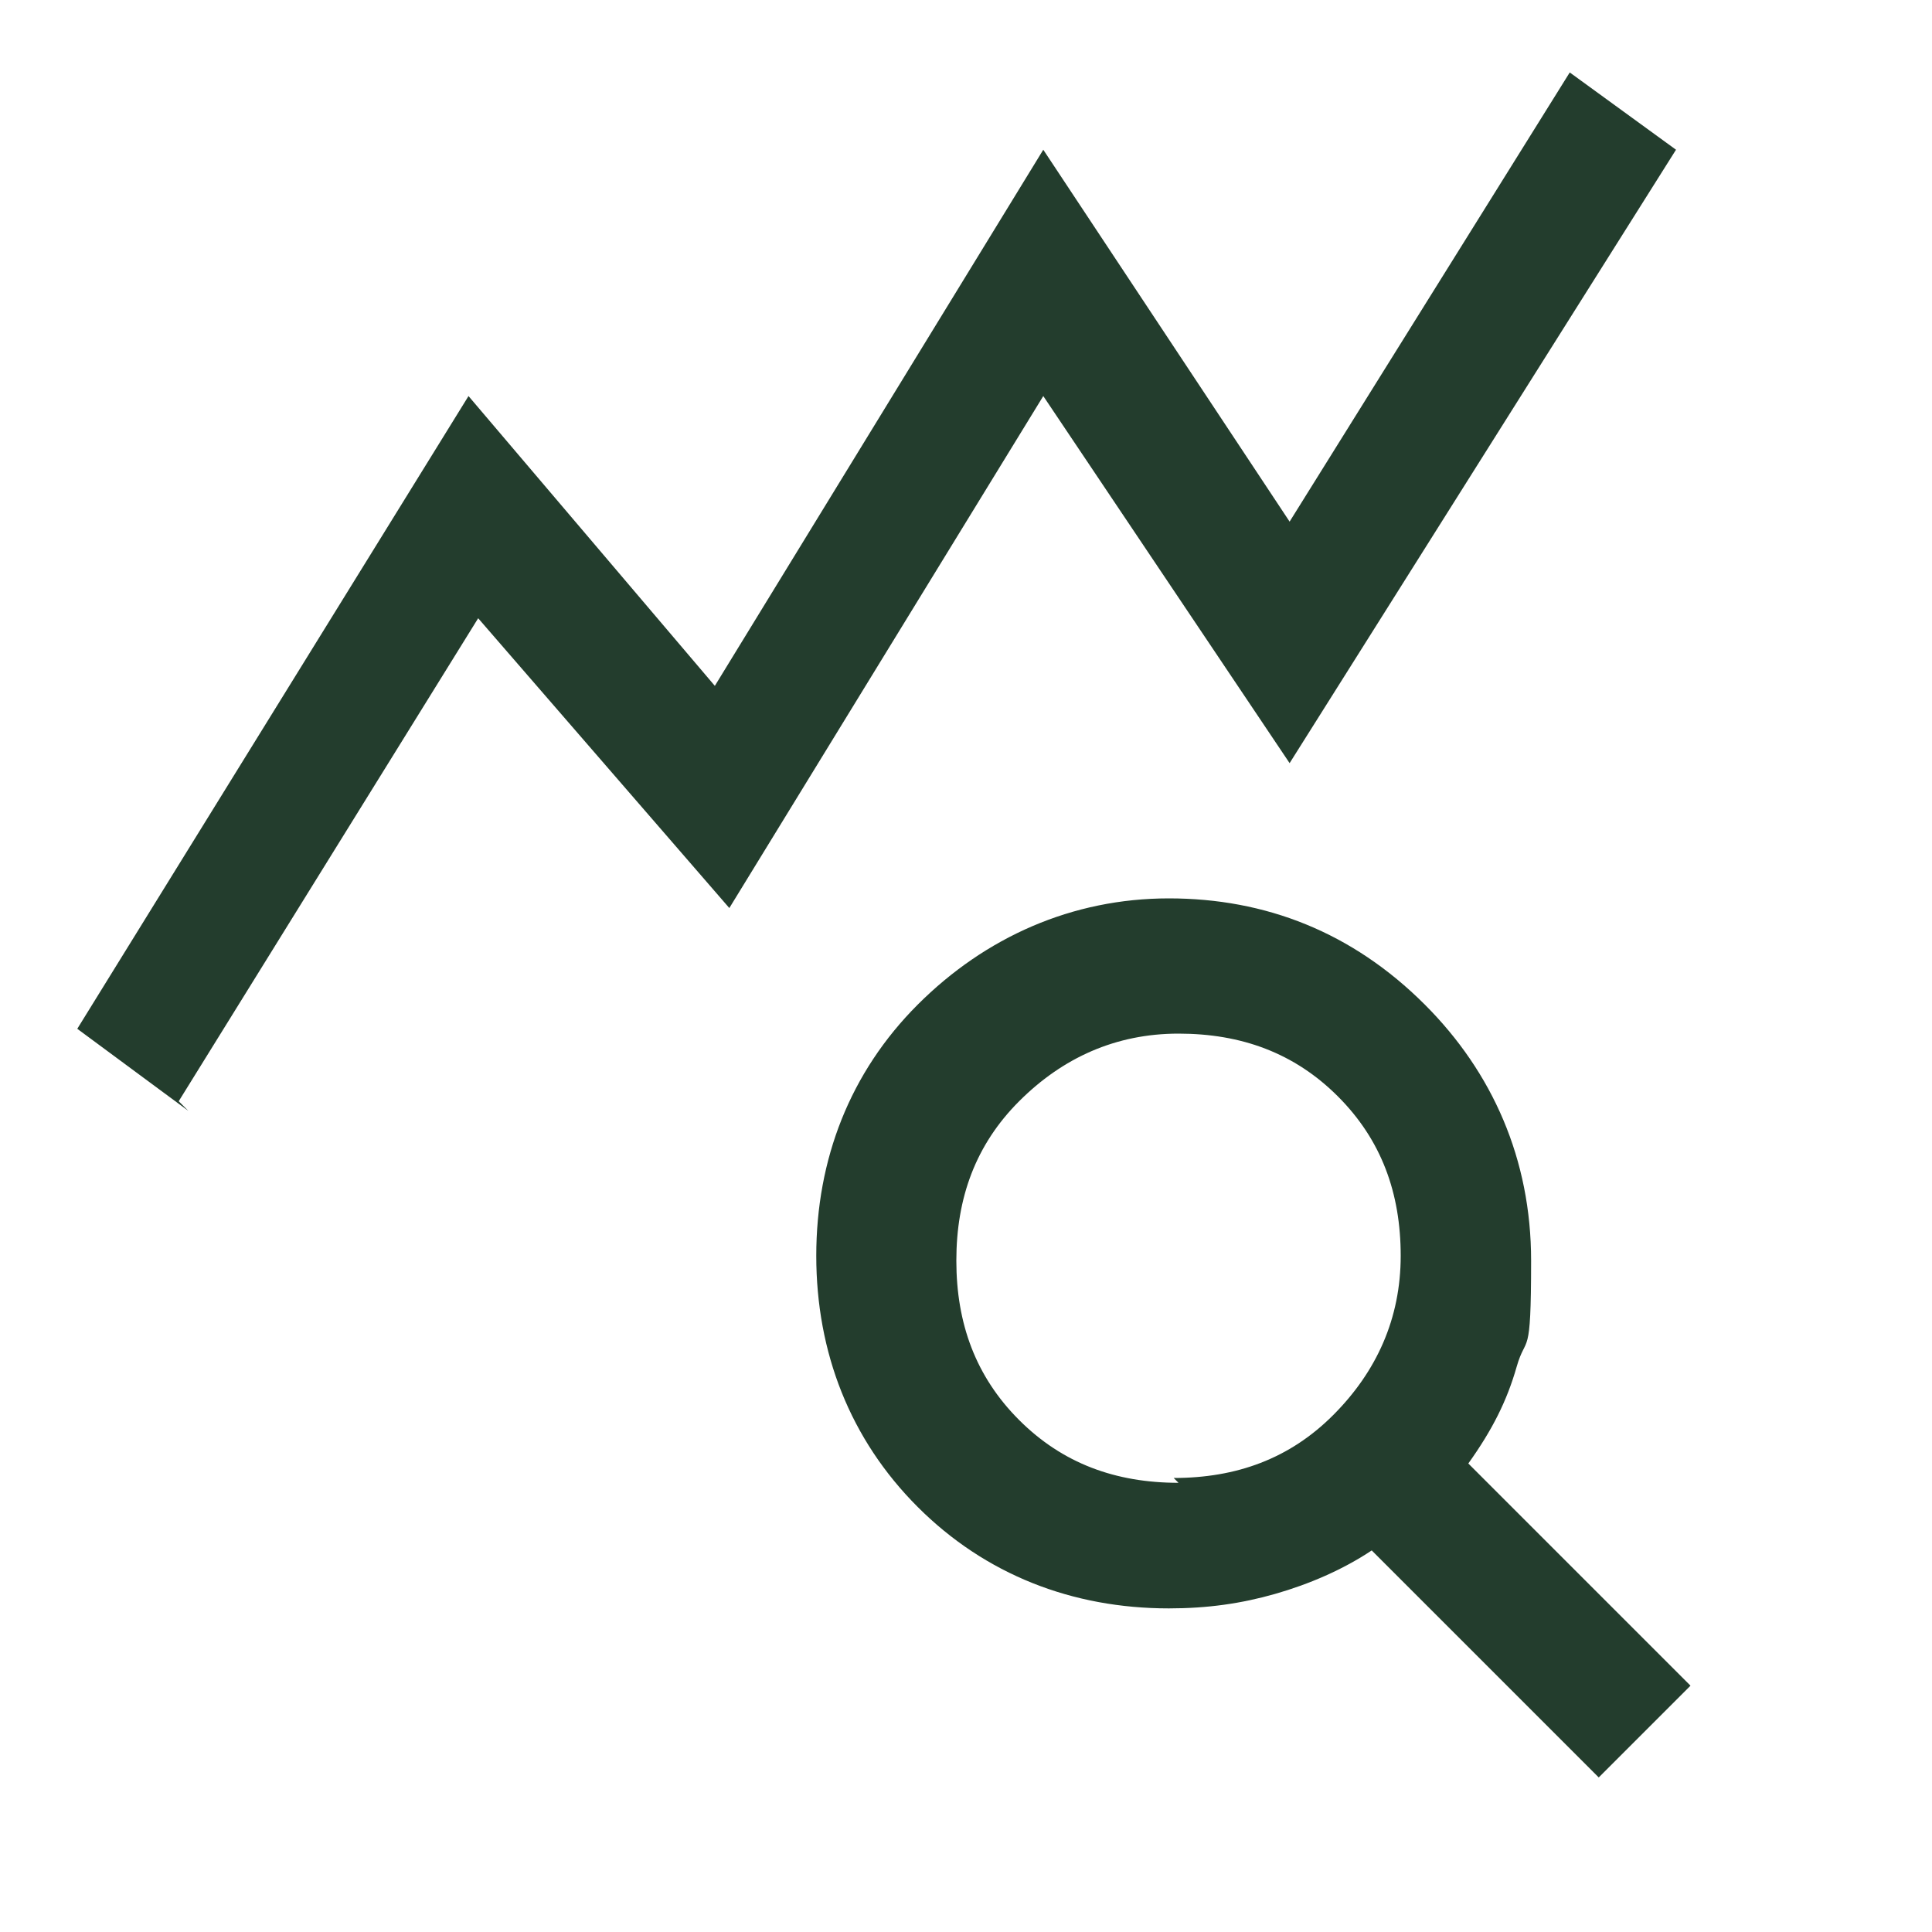 <svg id="Layer_1" xmlns="http://www.w3.org/2000/svg" version="1.1" viewBox="0 0 40 40">
  
  <defs>
    <style>
      .st0 {
        fill: #233d2d;
      }
    </style>
  </defs>
  <path class="st0" d="M3.9,23l-2.3-1.7,8.1-13.1,5.1,6,6.8-11.1,5.1,7.7,5.8-9.3,2.2,1.6-8,12.7-5.1-7.6-6.5,10.6-5.2-6-6.2,10ZM24.3,30.6c1.3,0,2.4-.4,3.3-1.3.9-.9,1.4-2,1.4-3.3,0-1.3-.4-2.4-1.3-3.3-.9-.9-2-1.3-3.3-1.3s-2.4.5-3.3,1.4c-.9.9-1.3,2-1.3,3.3s.4,2.4,1.3,3.3c.9.9,2,1.3,3.3,1.3ZM33,36.7l-4.6-4.6c-.6.4-1.3.7-2,.9-.7.2-1.4.3-2.2.3-2,0-3.8-.7-5.2-2.1-1.4-1.4-2.1-3.2-2.1-5.2,0-2,.7-3.8,2.1-5.2,1.4-1.4,3.2-2.2,5.2-2.2s3.8.7,5.3,2.2c1.4,1.4,2.2,3.2,2.2,5.3s-.1,1.5-.3,2.2-.5,1.3-1,2l4.6,4.6-1.9,1.9Z"></path>
</svg>